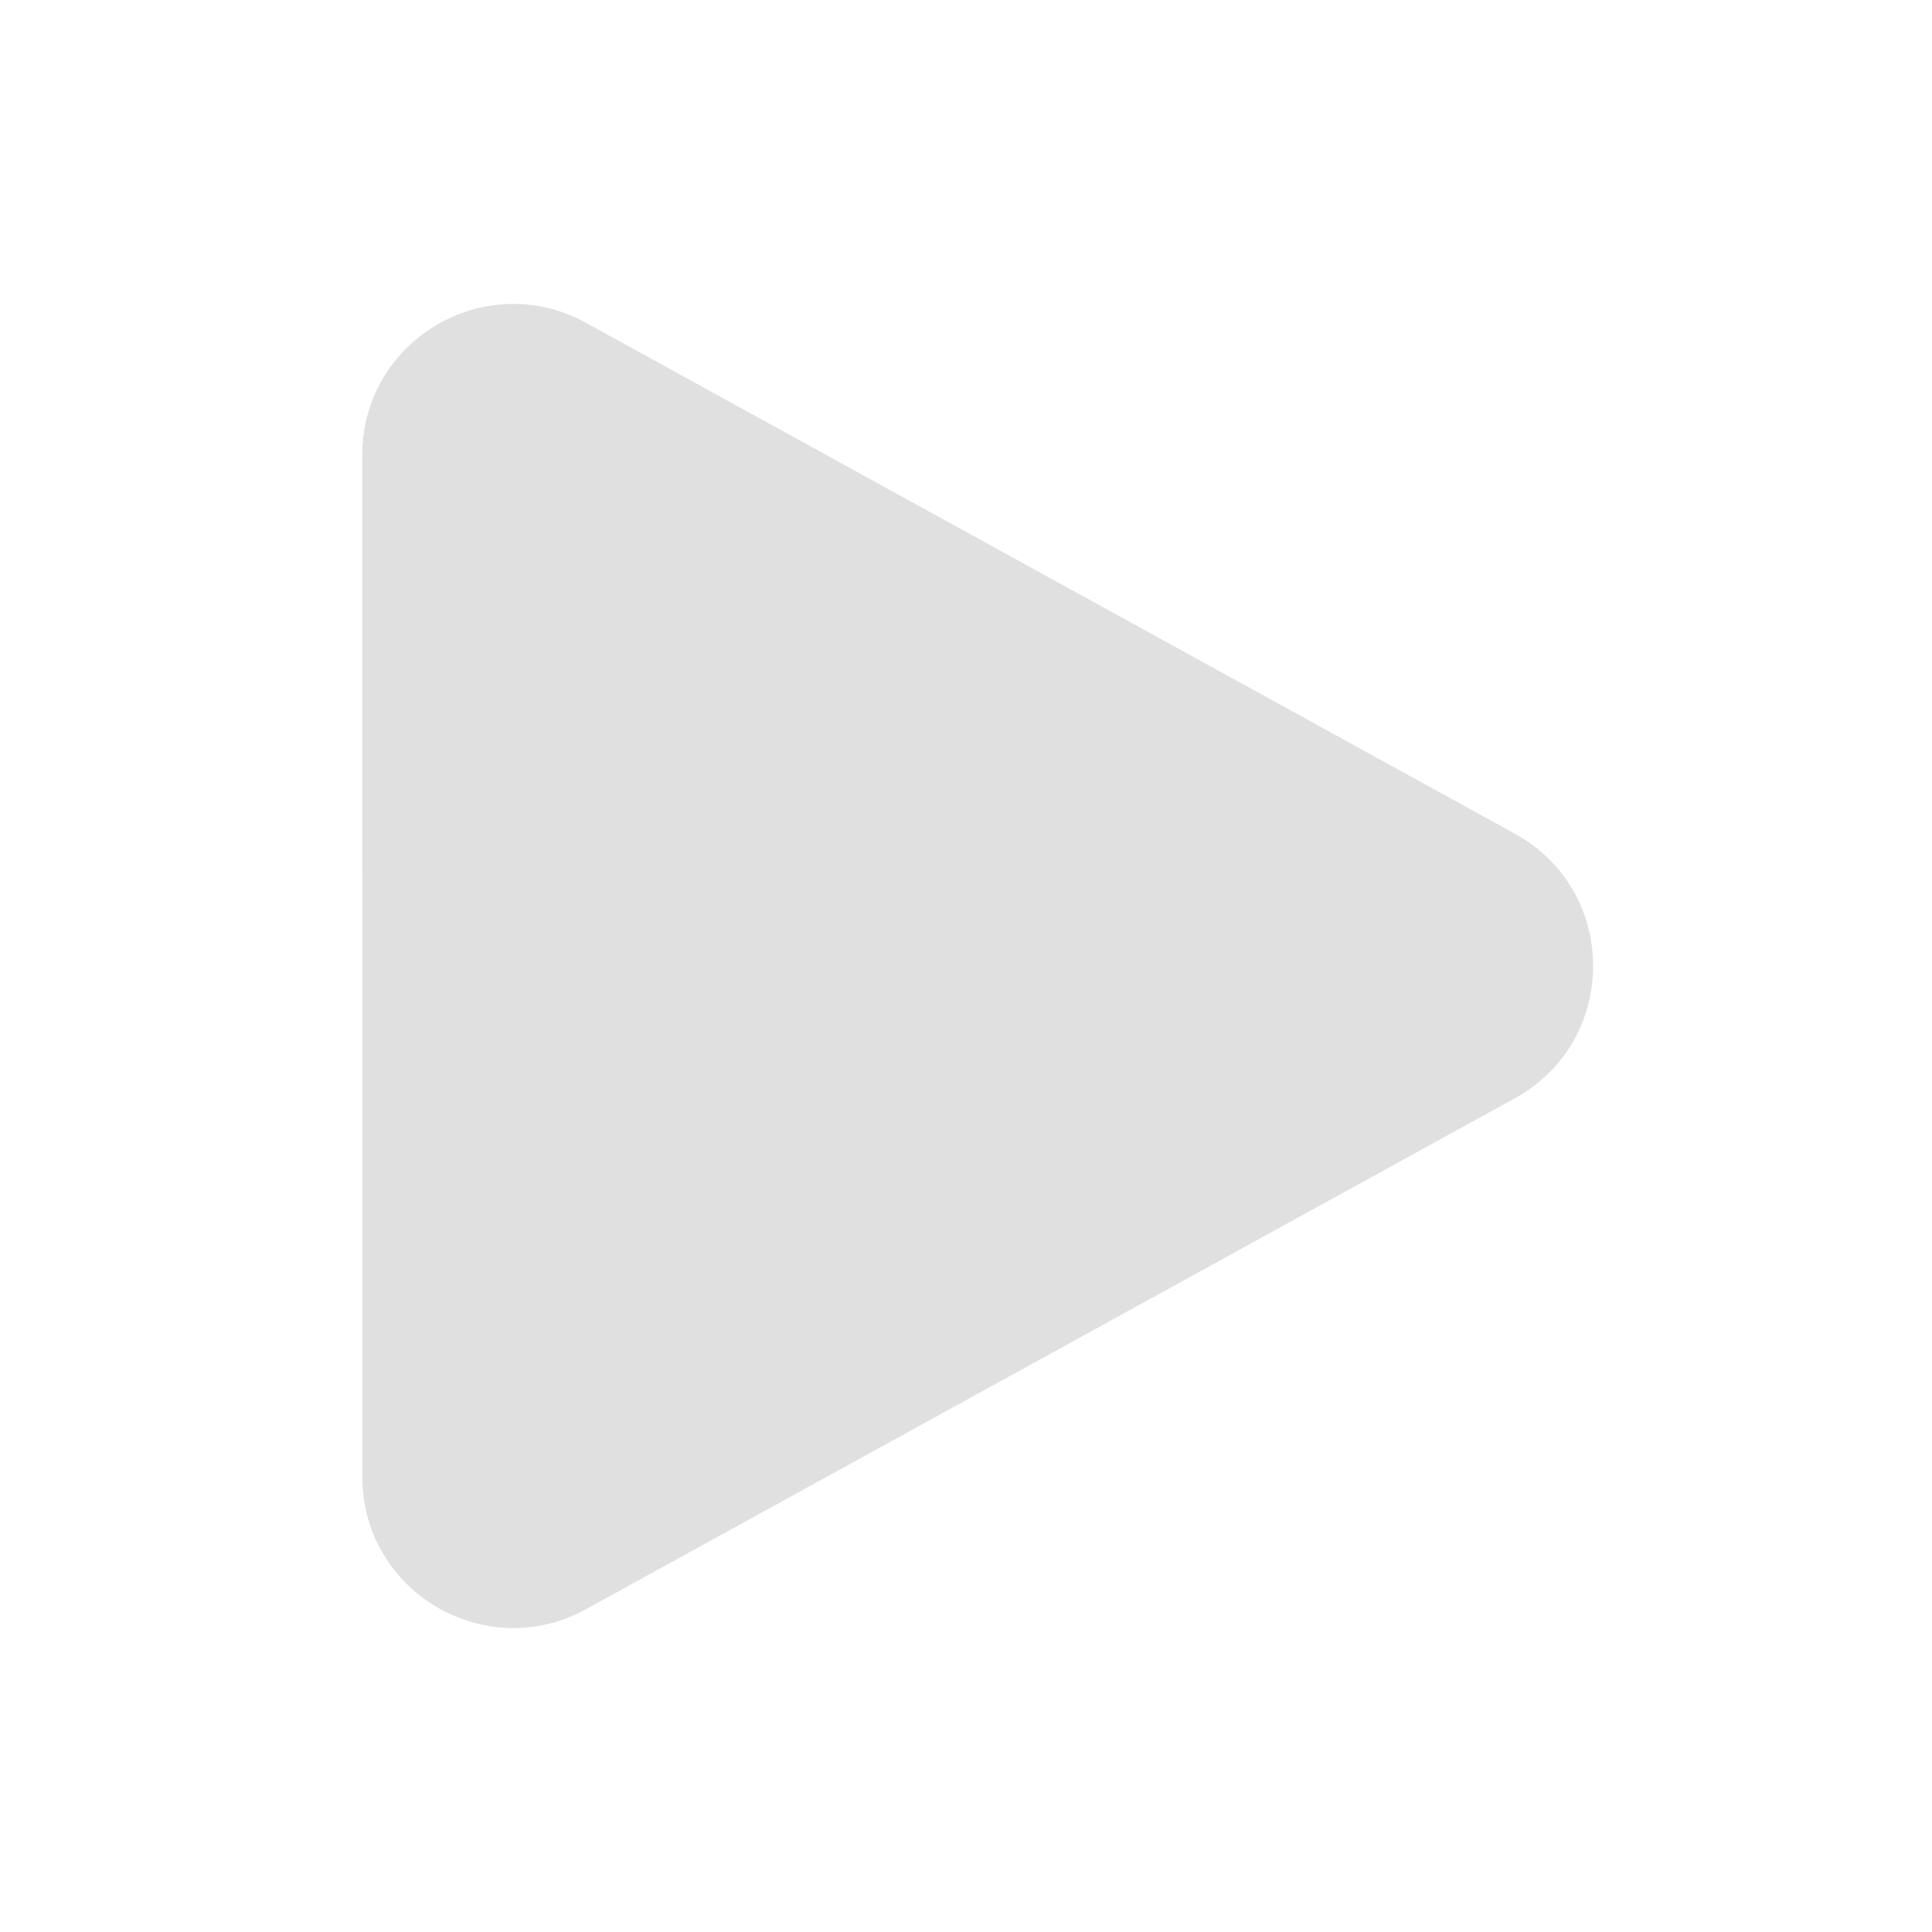 <svg width="48" height="48" viewBox="0 0 48 48" fill="none" xmlns="http://www.w3.org/2000/svg">
<path fill-rule="evenodd" clip-rule="evenodd" d="M9 11.306C9 8.452 12.058 6.646 14.558 8.02L37.638 20.714C40.228 22.138 40.228 25.86 37.638 27.286L14.56 39.98C12.06 41.354 9.002 39.546 9.002 36.694L9 11.306Z" fill="#E0E0E0"/>
</svg>
